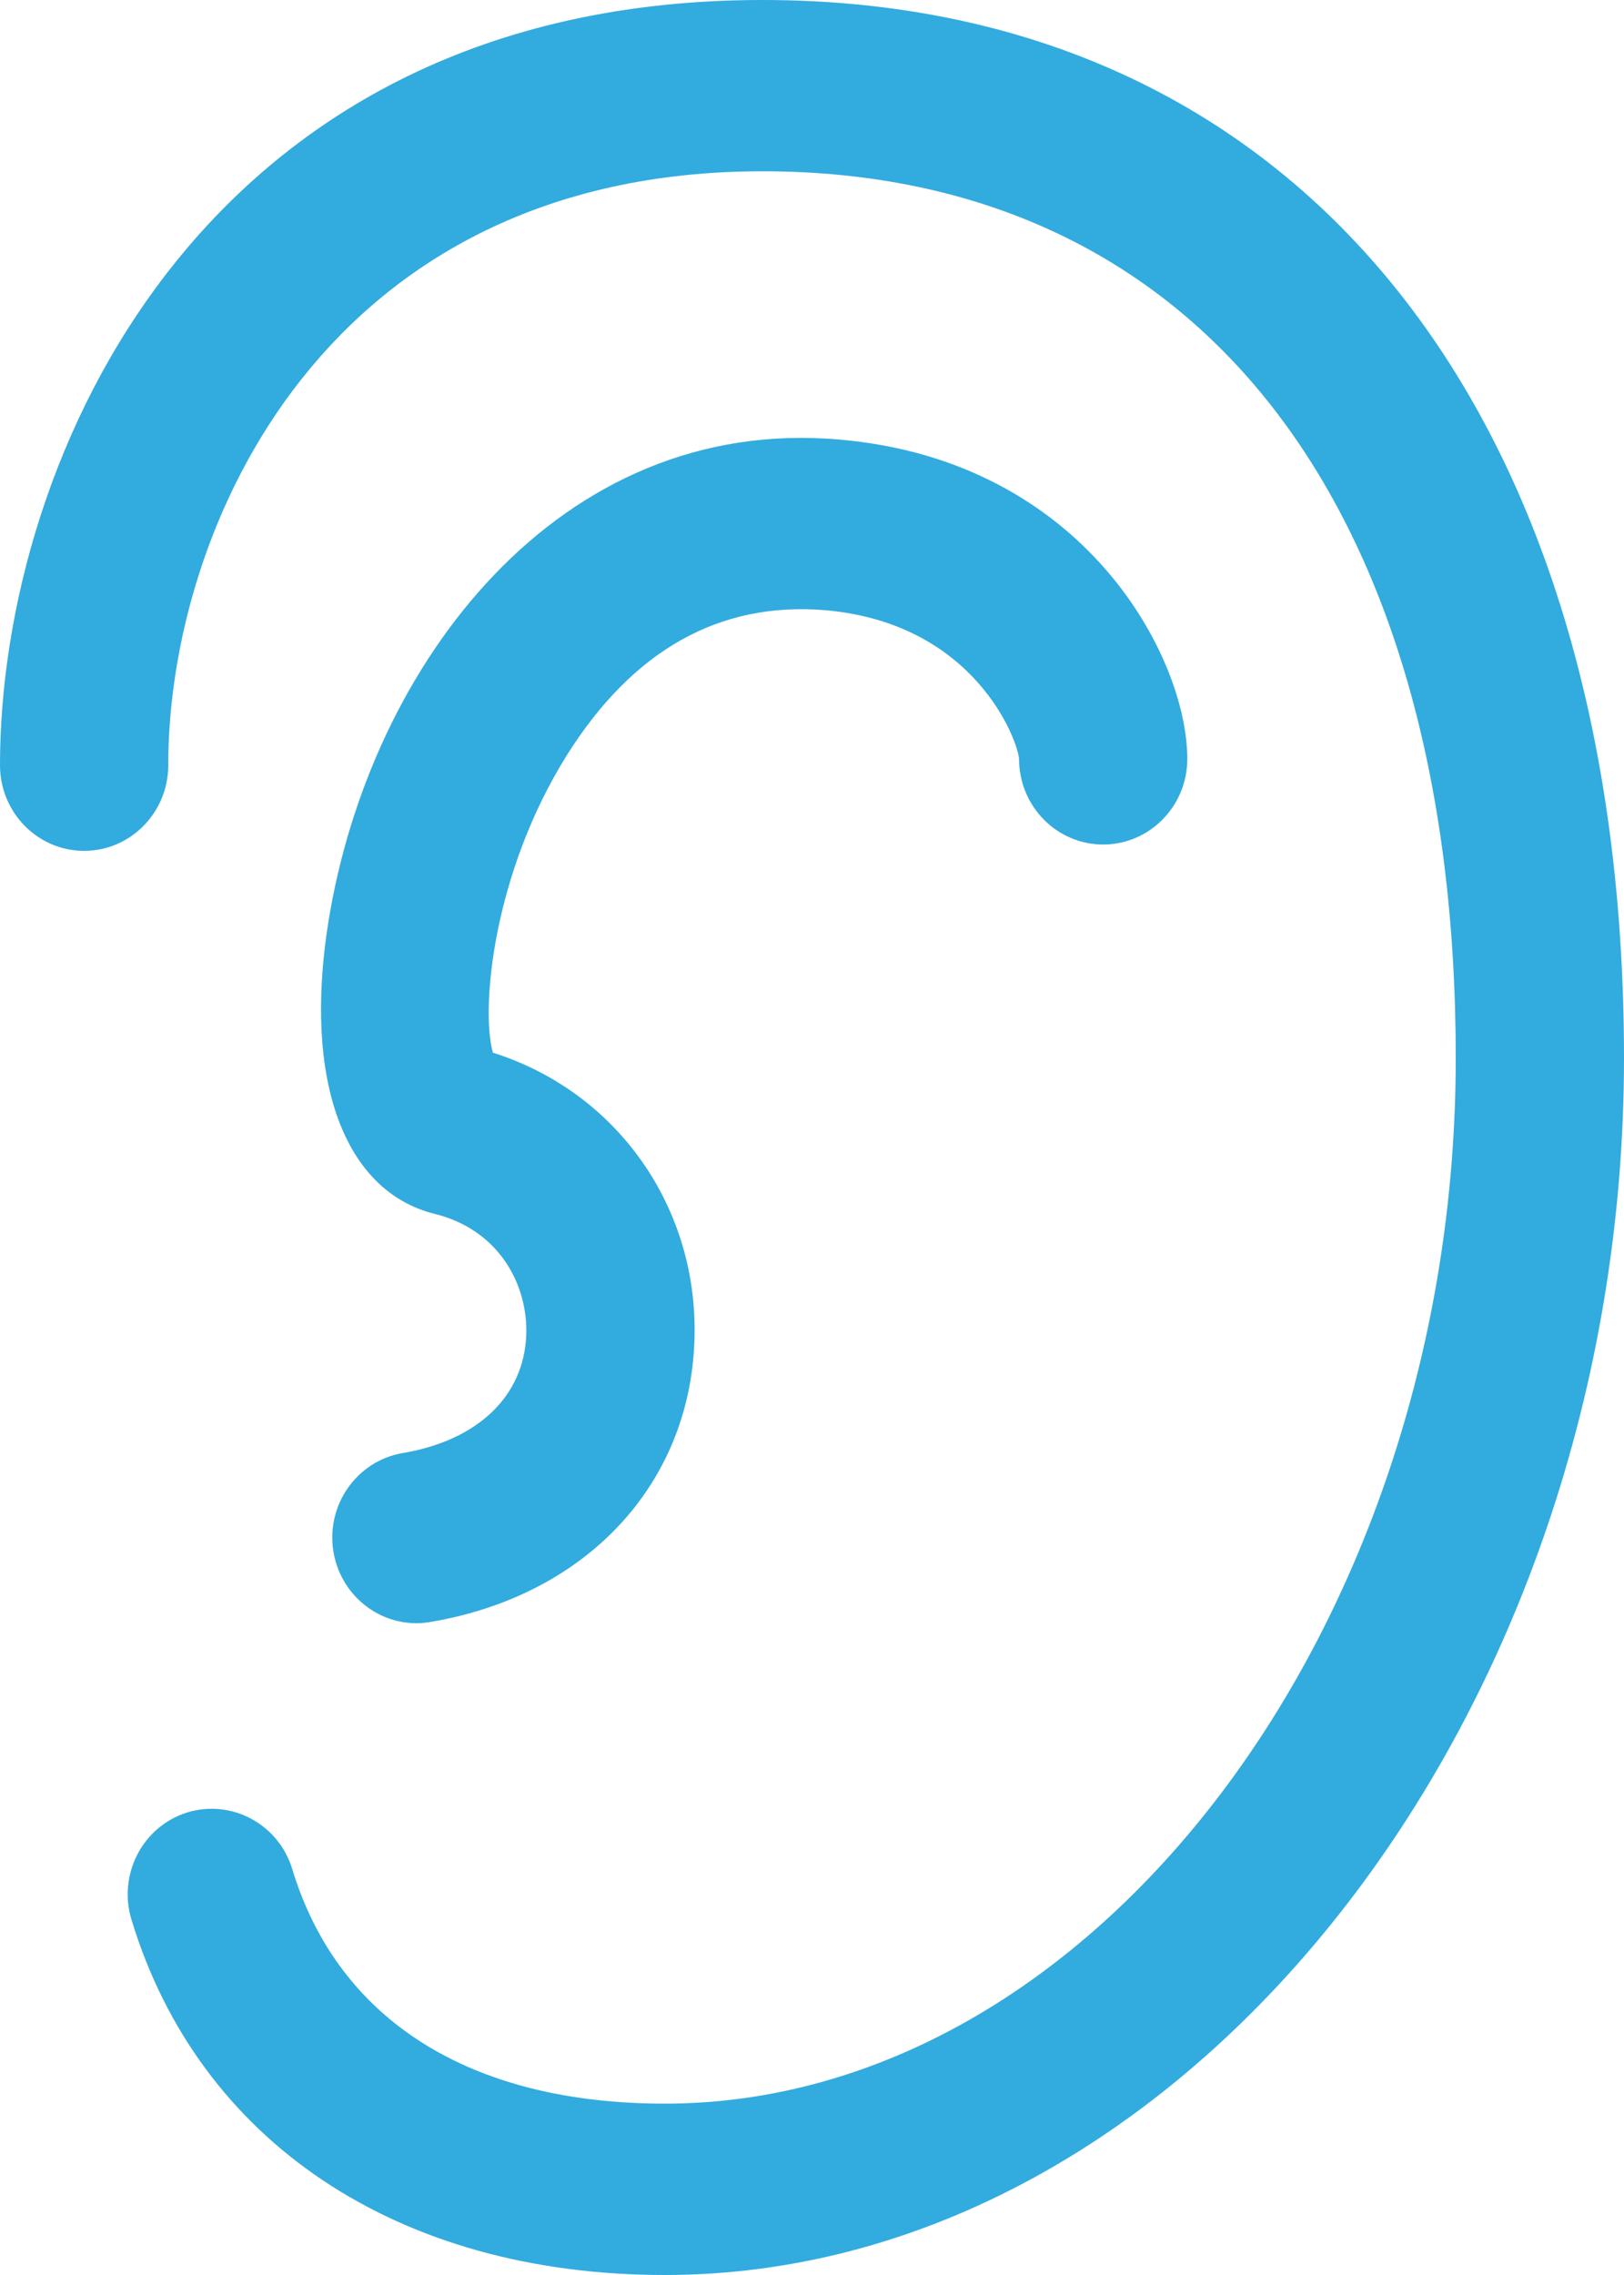 <?xml version="1.0" encoding="UTF-8"?> <svg xmlns="http://www.w3.org/2000/svg" xmlns:xlink="http://www.w3.org/1999/xlink" width="20px" height="28px" viewBox="0 0 20 28"><!-- Generator: Sketch 55.1 (78136) - https://sketchapp.com --><title>Shape</title><desc>Created with Sketch.</desc><g id="Welcome" stroke="none" stroke-width="1" fill="none" fill-rule="evenodd"><g id="audition-confort-À-propos" transform="translate(-251, -1368)" fill="#32ABDF" fill-rule="nonzero"><g id="Group-8" transform="translate(0, 1108)"><path d="M260.389,260 C253.501,260 251,265.633 251,269.418 C251,270 251.464,270.472 252.036,270.472 C252.608,270.472 253.072,270 253.072,269.418 C253.072,266.479 255.02,262.108 260.389,262.108 C265.736,262.108 268.928,266.188 268.928,273.022 C268.928,279.998 264.467,285.891 259.186,285.891 C256.793,285.891 255.164,284.866 254.599,283.004 C254.43,282.448 253.849,282.139 253.303,282.308 C252.756,282.48 252.45,283.07 252.619,283.626 C253.45,286.364 255.905,288 259.186,288 C265.589,288 271,281.141 271,273.023 C271,264.99 266.934,260 260.389,260 Z M261.161,267.51 C263.023,267.671 263.54,269.136 263.55,269.342 C263.551,269.923 264.014,270.394 264.586,270.394 C265.157,270.394 265.622,269.922 265.622,269.34 C265.622,268.098 264.365,265.67 261.336,265.41 C257.885,265.107 255.554,268.171 255.044,271.348 C254.733,273.287 255.234,274.663 256.356,274.941 C257.163,275.141 257.503,275.833 257.481,276.429 C257.453,277.184 256.884,277.728 255.959,277.884 C255.395,277.98 255.013,278.522 255.106,279.096 C255.191,279.612 255.63,279.978 256.128,279.978 C256.184,279.978 256.241,279.973 256.299,279.963 C258.211,279.641 259.487,278.284 259.552,276.507 C259.612,274.868 258.602,273.439 257.07,272.956 C256.917,272.411 257.073,270.745 257.979,269.298 C258.794,268 259.861,267.403 261.161,267.51 Z" id="Shape"></path></g></g></g></svg> 